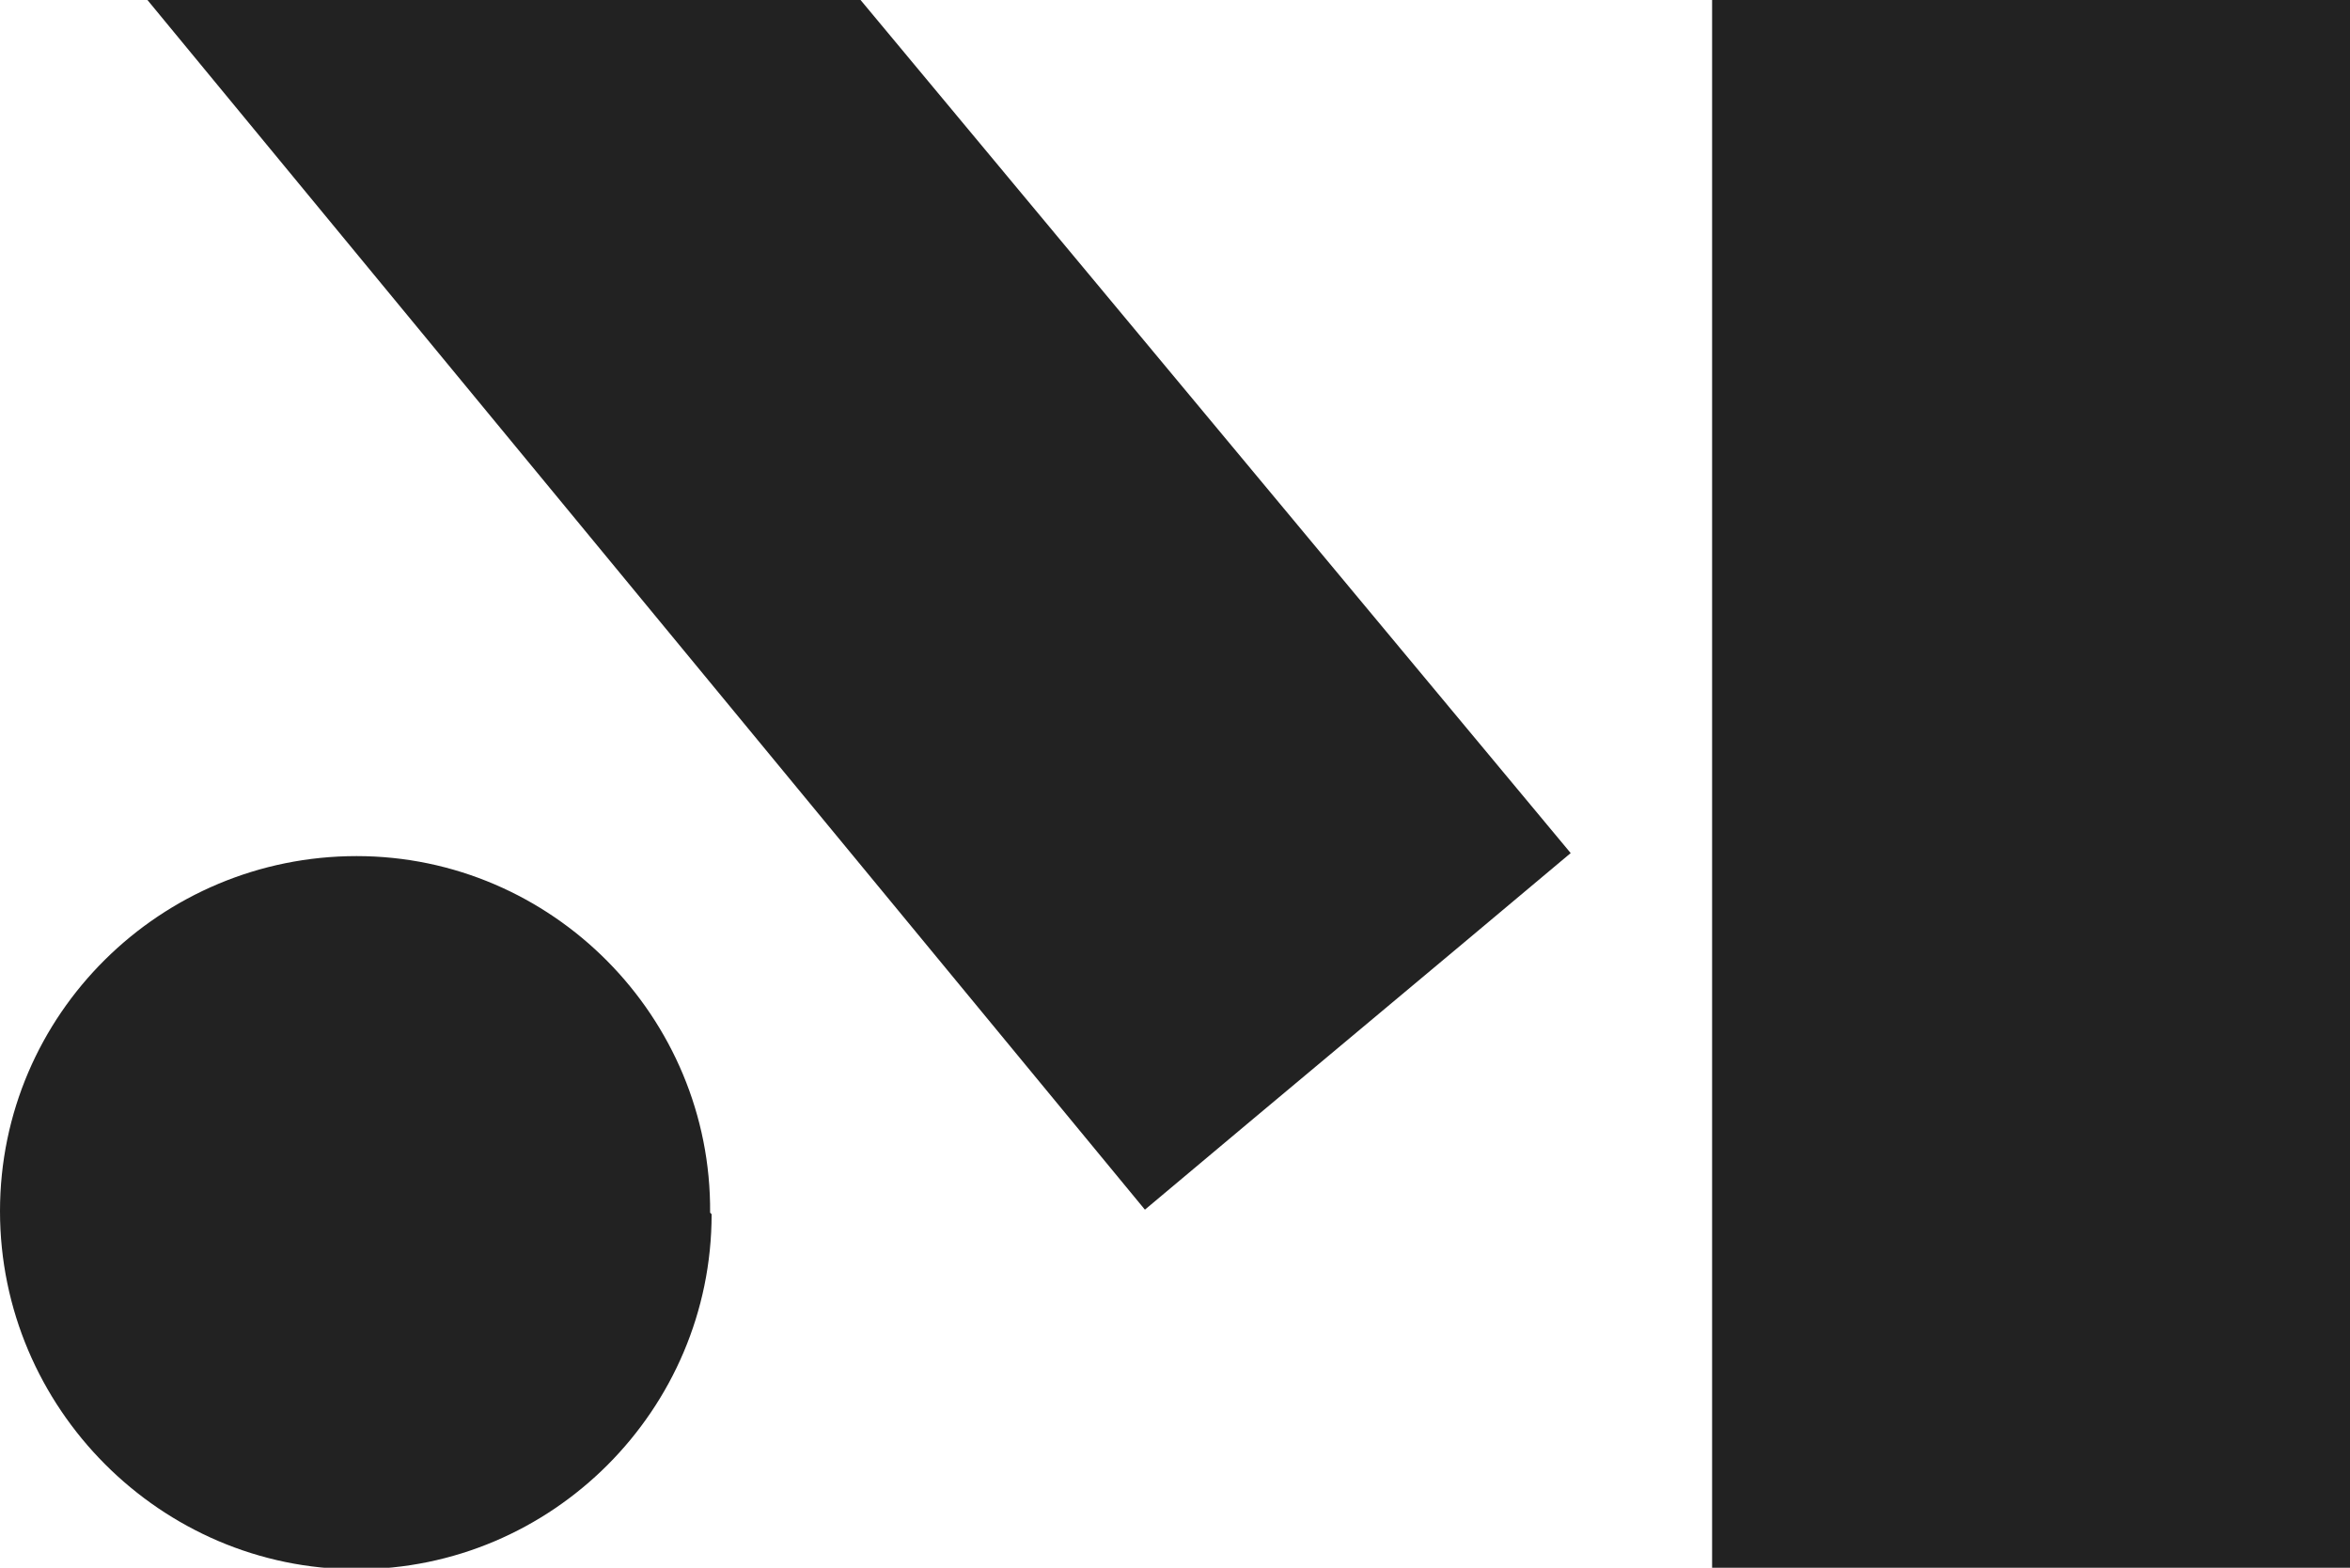 <?xml version="1.0" encoding="UTF-8"?>
<svg id="Layer_1" data-name="Layer 1" xmlns="http://www.w3.org/2000/svg" version="1.1" viewBox="0 0 156.2 104.2">
  <defs>
    <style>
      .cls-1 {
        fill: #222;
        stroke-width: 0px;
      }
    </style>
  </defs>
  <rect class="cls-1" x="113.8" y="0" width="42.4" height="104.2"/>
  <path class="cls-1" d="M9.8,0h47.4l47.2,56.7c-9.4,7.9-18.9,15.8-28.3,23.7L9.8,0Z"/>
  <path class="cls-1" d="M47.3,80.7c0,13-10.6,23.6-23.6,23.6S0,93.6,0,80.5c0-13.1,10.7-23.6,23.7-23.6,13,0,23.6,10.7,23.5,23.7"/>
</svg>